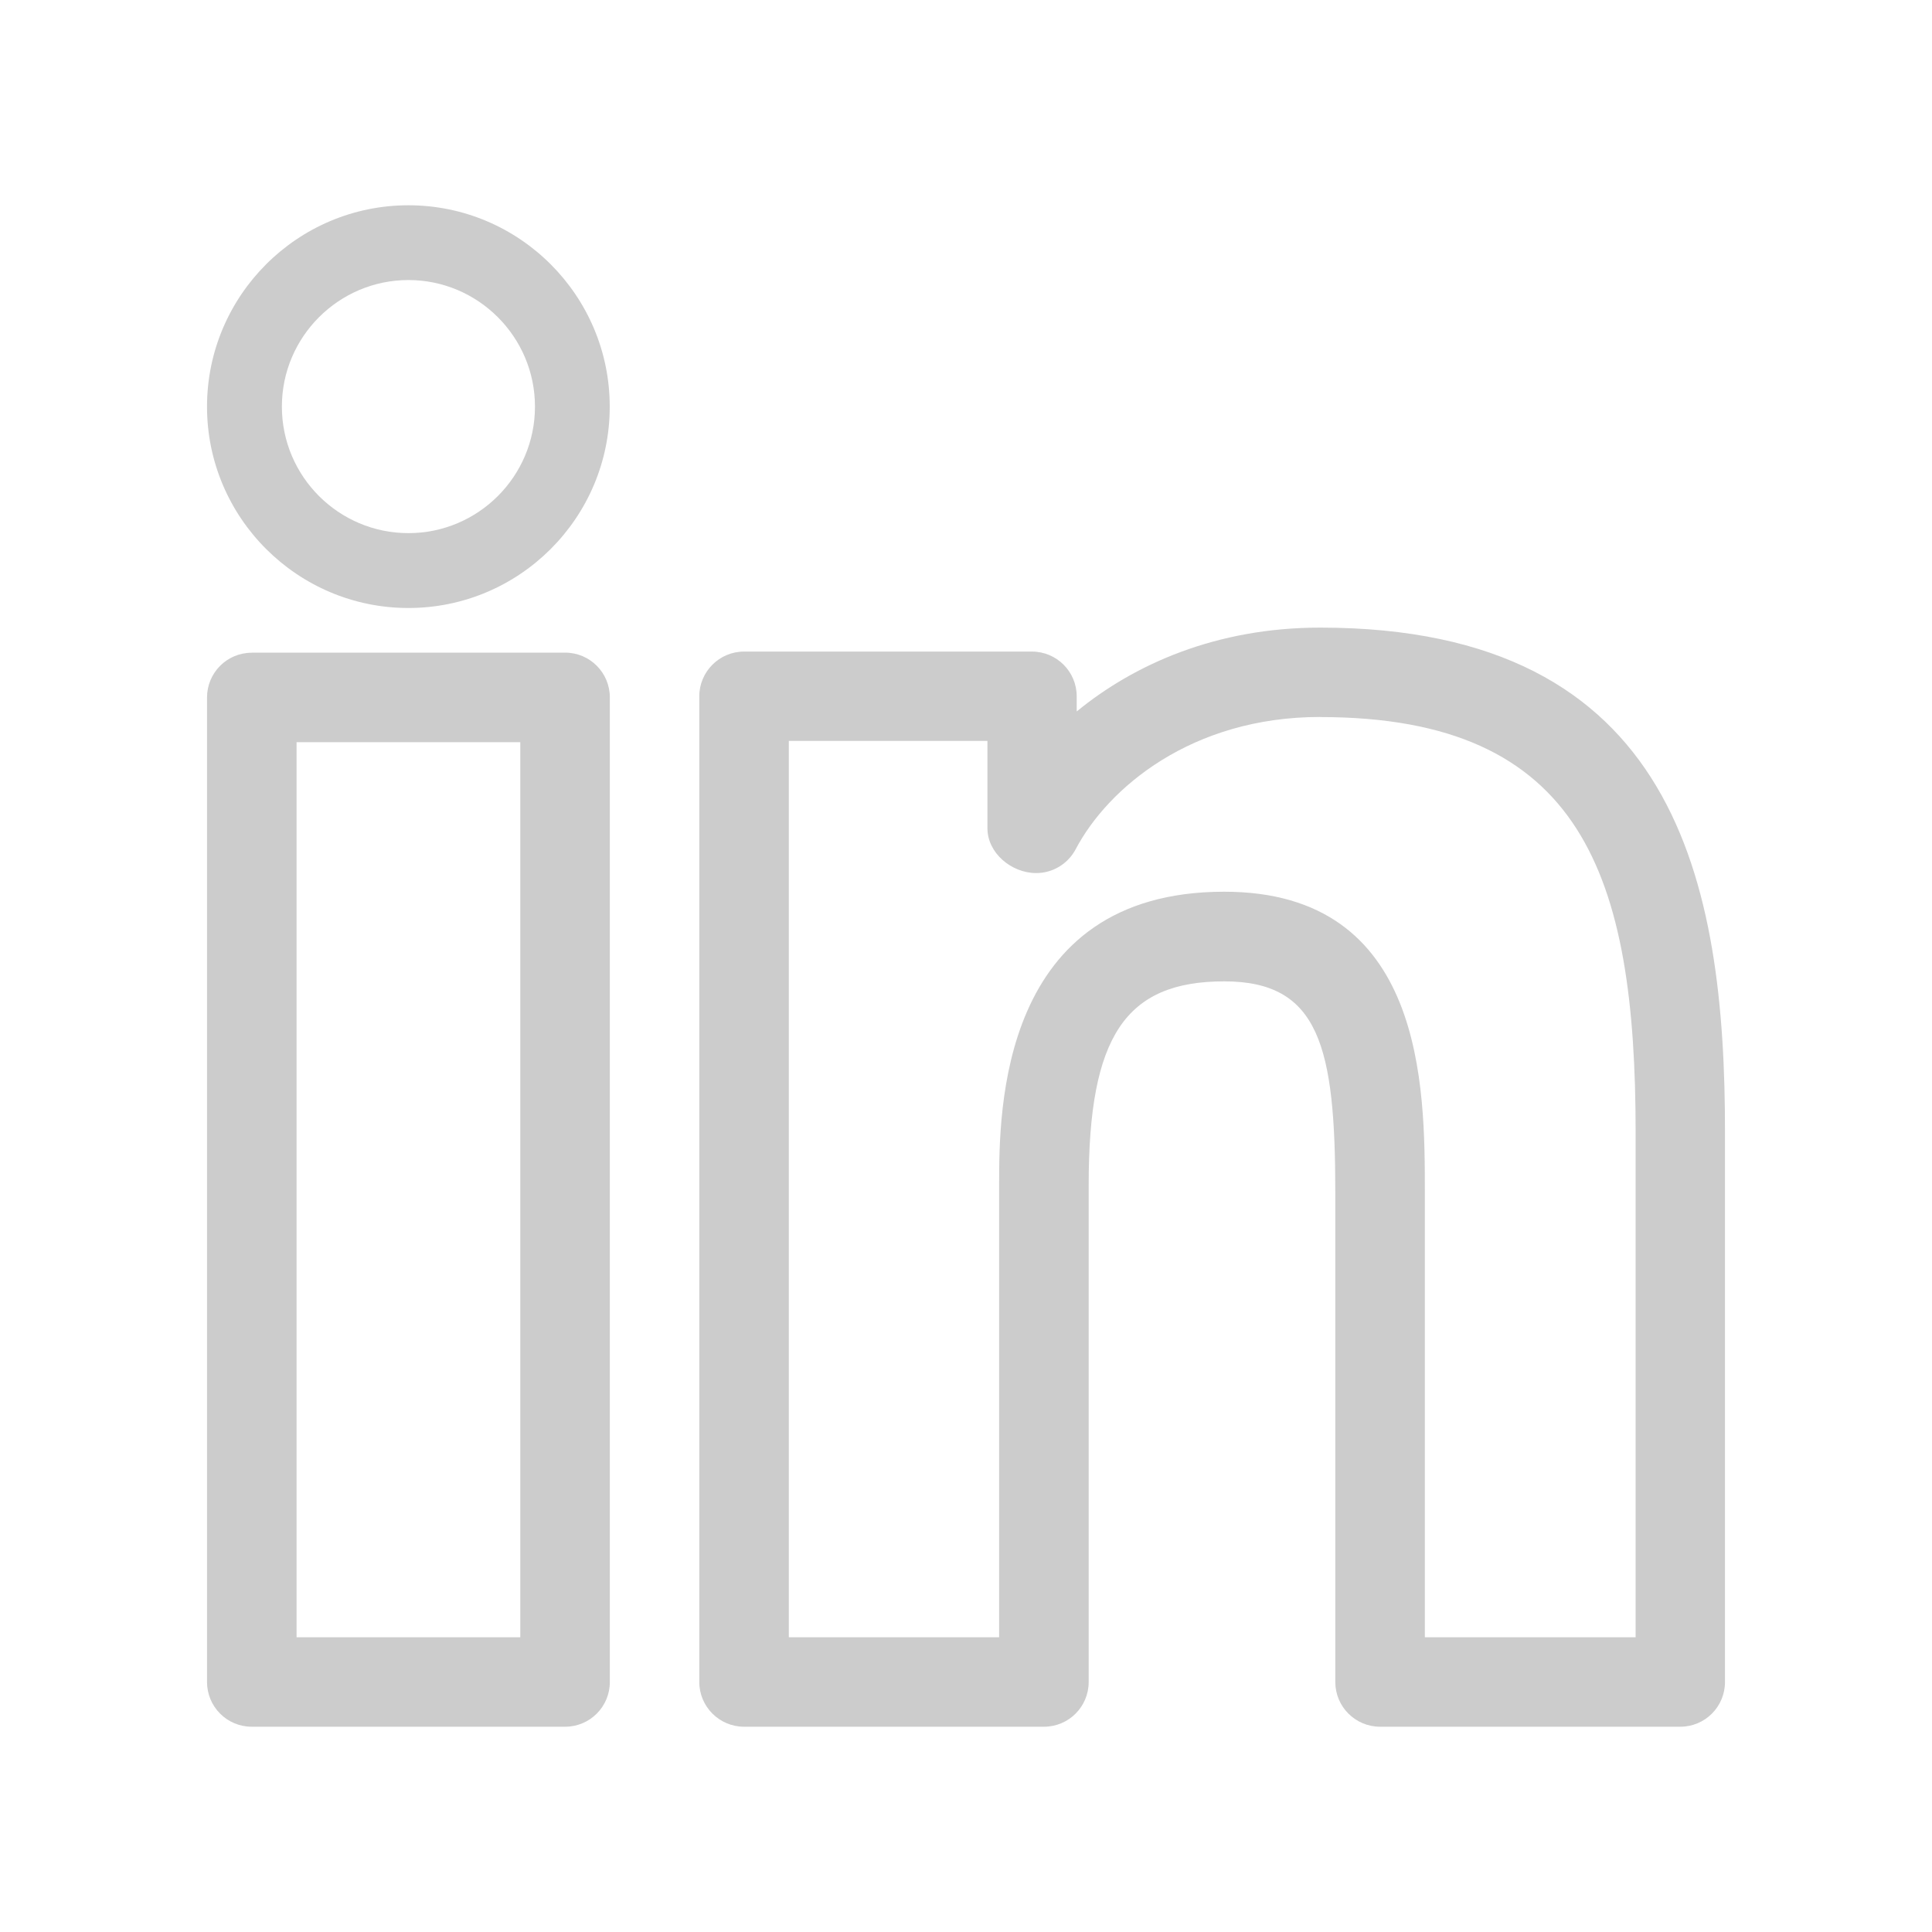 <svg height="20" viewBox="0 0 20 20" width="20" xmlns="http://www.w3.org/2000/svg"><path d="m4.228 2.125c-1.15 0-2.085.936-2.085 2.085s.936 2.084 2.085 2.084 2.084-.934 2.084-2.084-.935-2.085-2.084-2.085zm0 .774c.722 0 1.31.589 1.31 1.31 0 .723-.588 1.31-1.31 1.31s-1.31-.587-1.31-1.31c0-.721.588-1.31 1.31-1.31zm9.438 3.598c-1.073 0-1.922.378-2.52.868v-.157c0-.255-.207-.463-.464-.463h-2.98c-.255 0-.463.208-.463.463v10.204c0 .255.208.463.463.463h3.105c.257 0 .463-.208.463-.463v-5.148c0-1.535.38-2.105 1.403-2.105.984 0 1.15.675 1.15 2.188v5.065c0 .255.207.463.464.463h3.107c.257 0 .463-.208.463-.463v-5.688c.002-2.584-.496-5.227-4.19-5.227zm-11.06.26c-.257 0-.463.208-.463.464v10.19c0 .256.206.464.463.464h3.244c.257 0 .463-.208.463-.463v-10.192c0-.256-.206-.464-.463-.464h-3.244zm11.06.666c2.72 0 3.266 1.645 3.266 4.301v5.225h-2.182v-4.604c0-1.087 0-3.114-2.077-3.114-2.33 0-2.33 2.282-2.33 3.033v4.685h-2.177v-9.279h2.056v.905c0 .255.248.463.505.463.172 0 .329-.096.409-.248.333-.631 1.196-1.368 2.531-1.368zm-10.596.26h2.316v9.266h-2.316v-9.265z" fill="#ccc"/></svg>